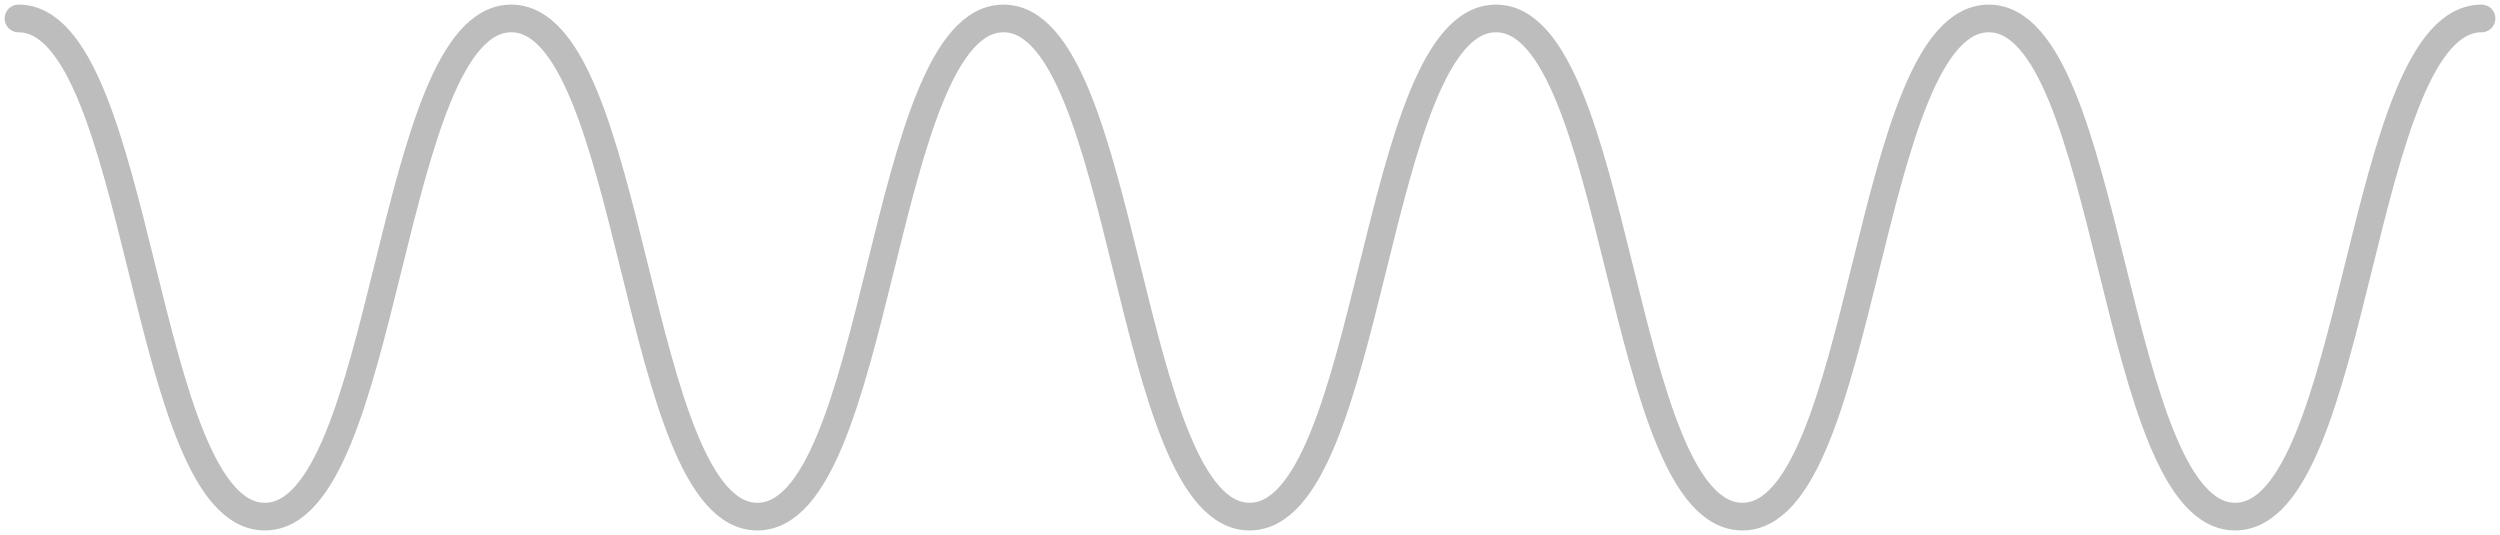 <svg width="271" height="58" viewBox="0 0 271 58" fill="none" xmlns="http://www.w3.org/2000/svg">
<path d="M2 2C15.355 2 15.355 56 28.709 56C42.064 56 42.064 2 55.419 2C68.773 2 68.773 56 82.097 56C95.452 56 95.452 2 108.775 2C122.13 2 122.13 56 135.453 56C148.808 56 148.808 2 162.162 2C175.517 2 175.517 56 188.872 56C202.226 56 202.226 2 215.581 2C228.936 2 228.936 56 242.291 56C255.645 56 255.645 2 269 2" stroke="#4A4A4A" stroke-opacity="0.36" stroke-width="3" stroke-miterlimit="10" stroke-linecap="round"/>
</svg>
